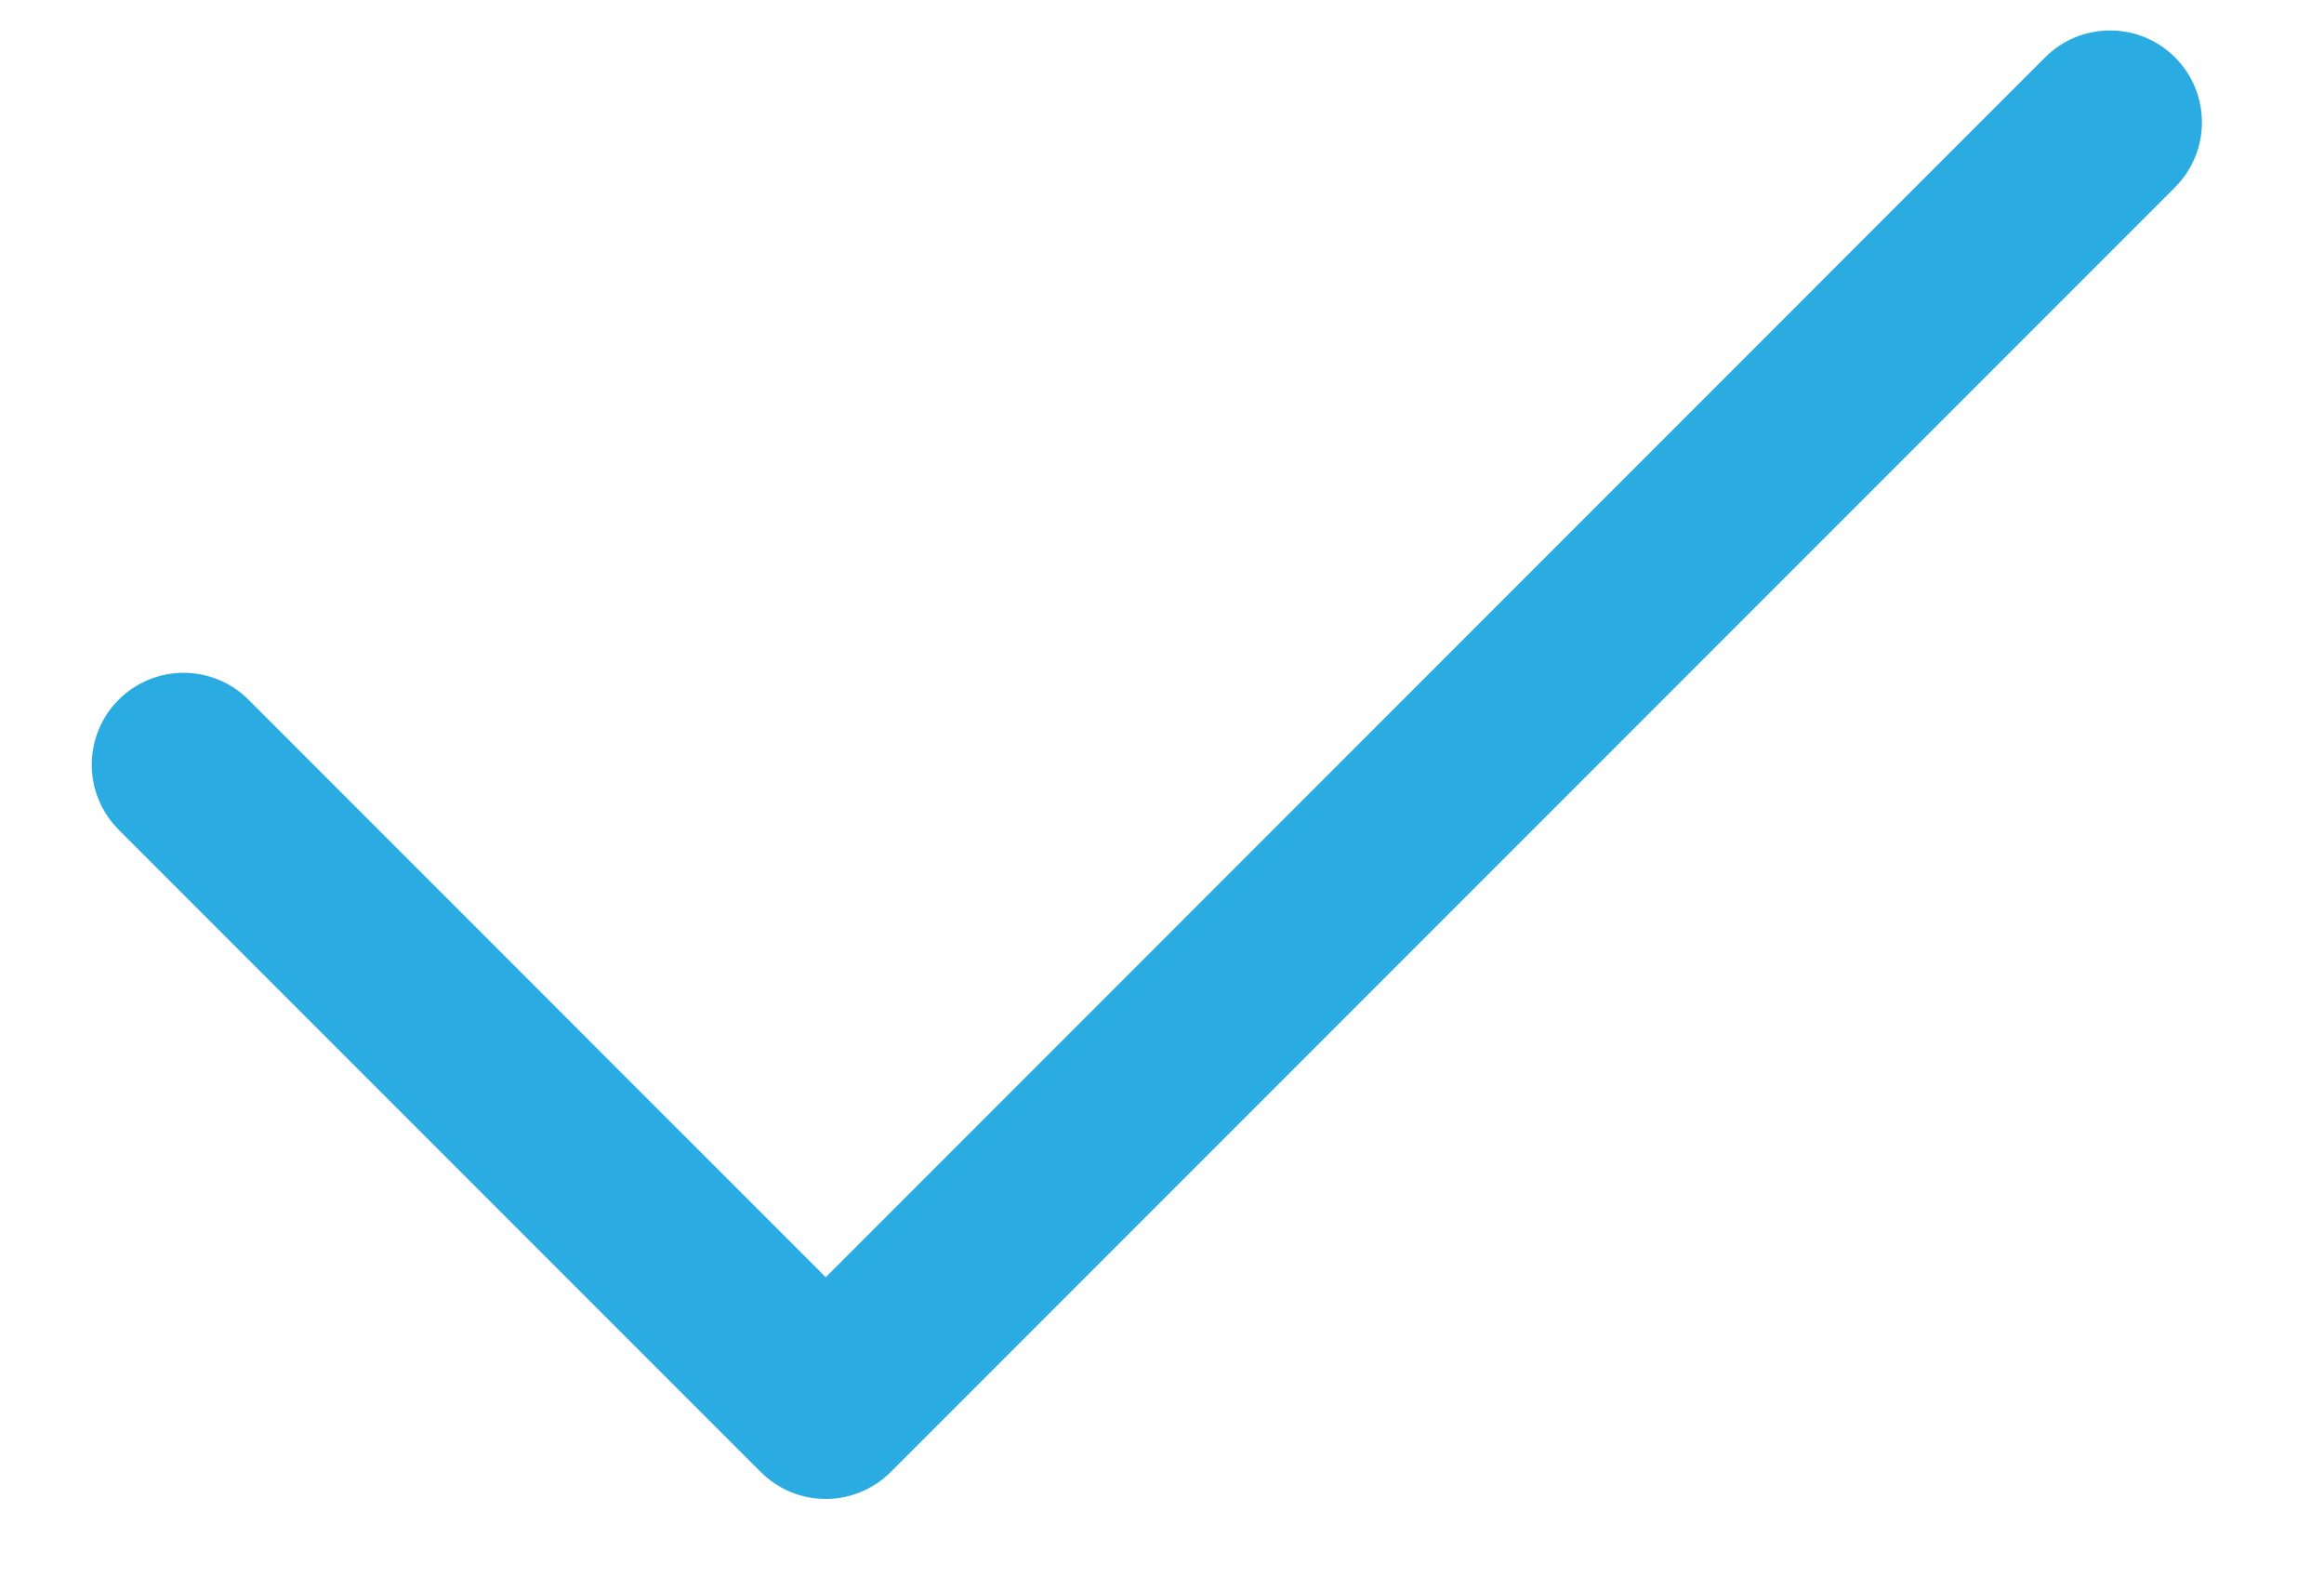<svg width="19" height="13" viewBox="0 0 19 13" fill="none" xmlns="http://www.w3.org/2000/svg">
<path d="M17.782 0.469C17.852 0.539 17.907 0.621 17.945 0.712C17.983 0.804 18.002 0.901 18.002 1C18.002 1.099 17.983 1.196 17.945 1.287C17.907 1.378 17.852 1.461 17.782 1.531L7.282 12.031C7.212 12.101 7.13 12.156 7.038 12.194C6.947 12.232 6.85 12.251 6.751 12.251C6.652 12.251 6.555 12.232 6.463 12.194C6.372 12.156 6.29 12.101 6.22 12.031L0.97 6.781C0.829 6.64 0.75 6.449 0.75 6.25C0.75 6.051 0.829 5.86 0.97 5.719C1.111 5.578 1.302 5.499 1.501 5.499C1.7 5.499 1.891 5.578 2.032 5.719L6.751 10.439L16.72 0.469C16.79 0.399 16.872 0.344 16.963 0.306C17.055 0.268 17.152 0.249 17.251 0.249C17.35 0.249 17.447 0.268 17.538 0.306C17.63 0.344 17.712 0.399 17.782 0.469Z" fill="#2AACE2"/>
</svg>
